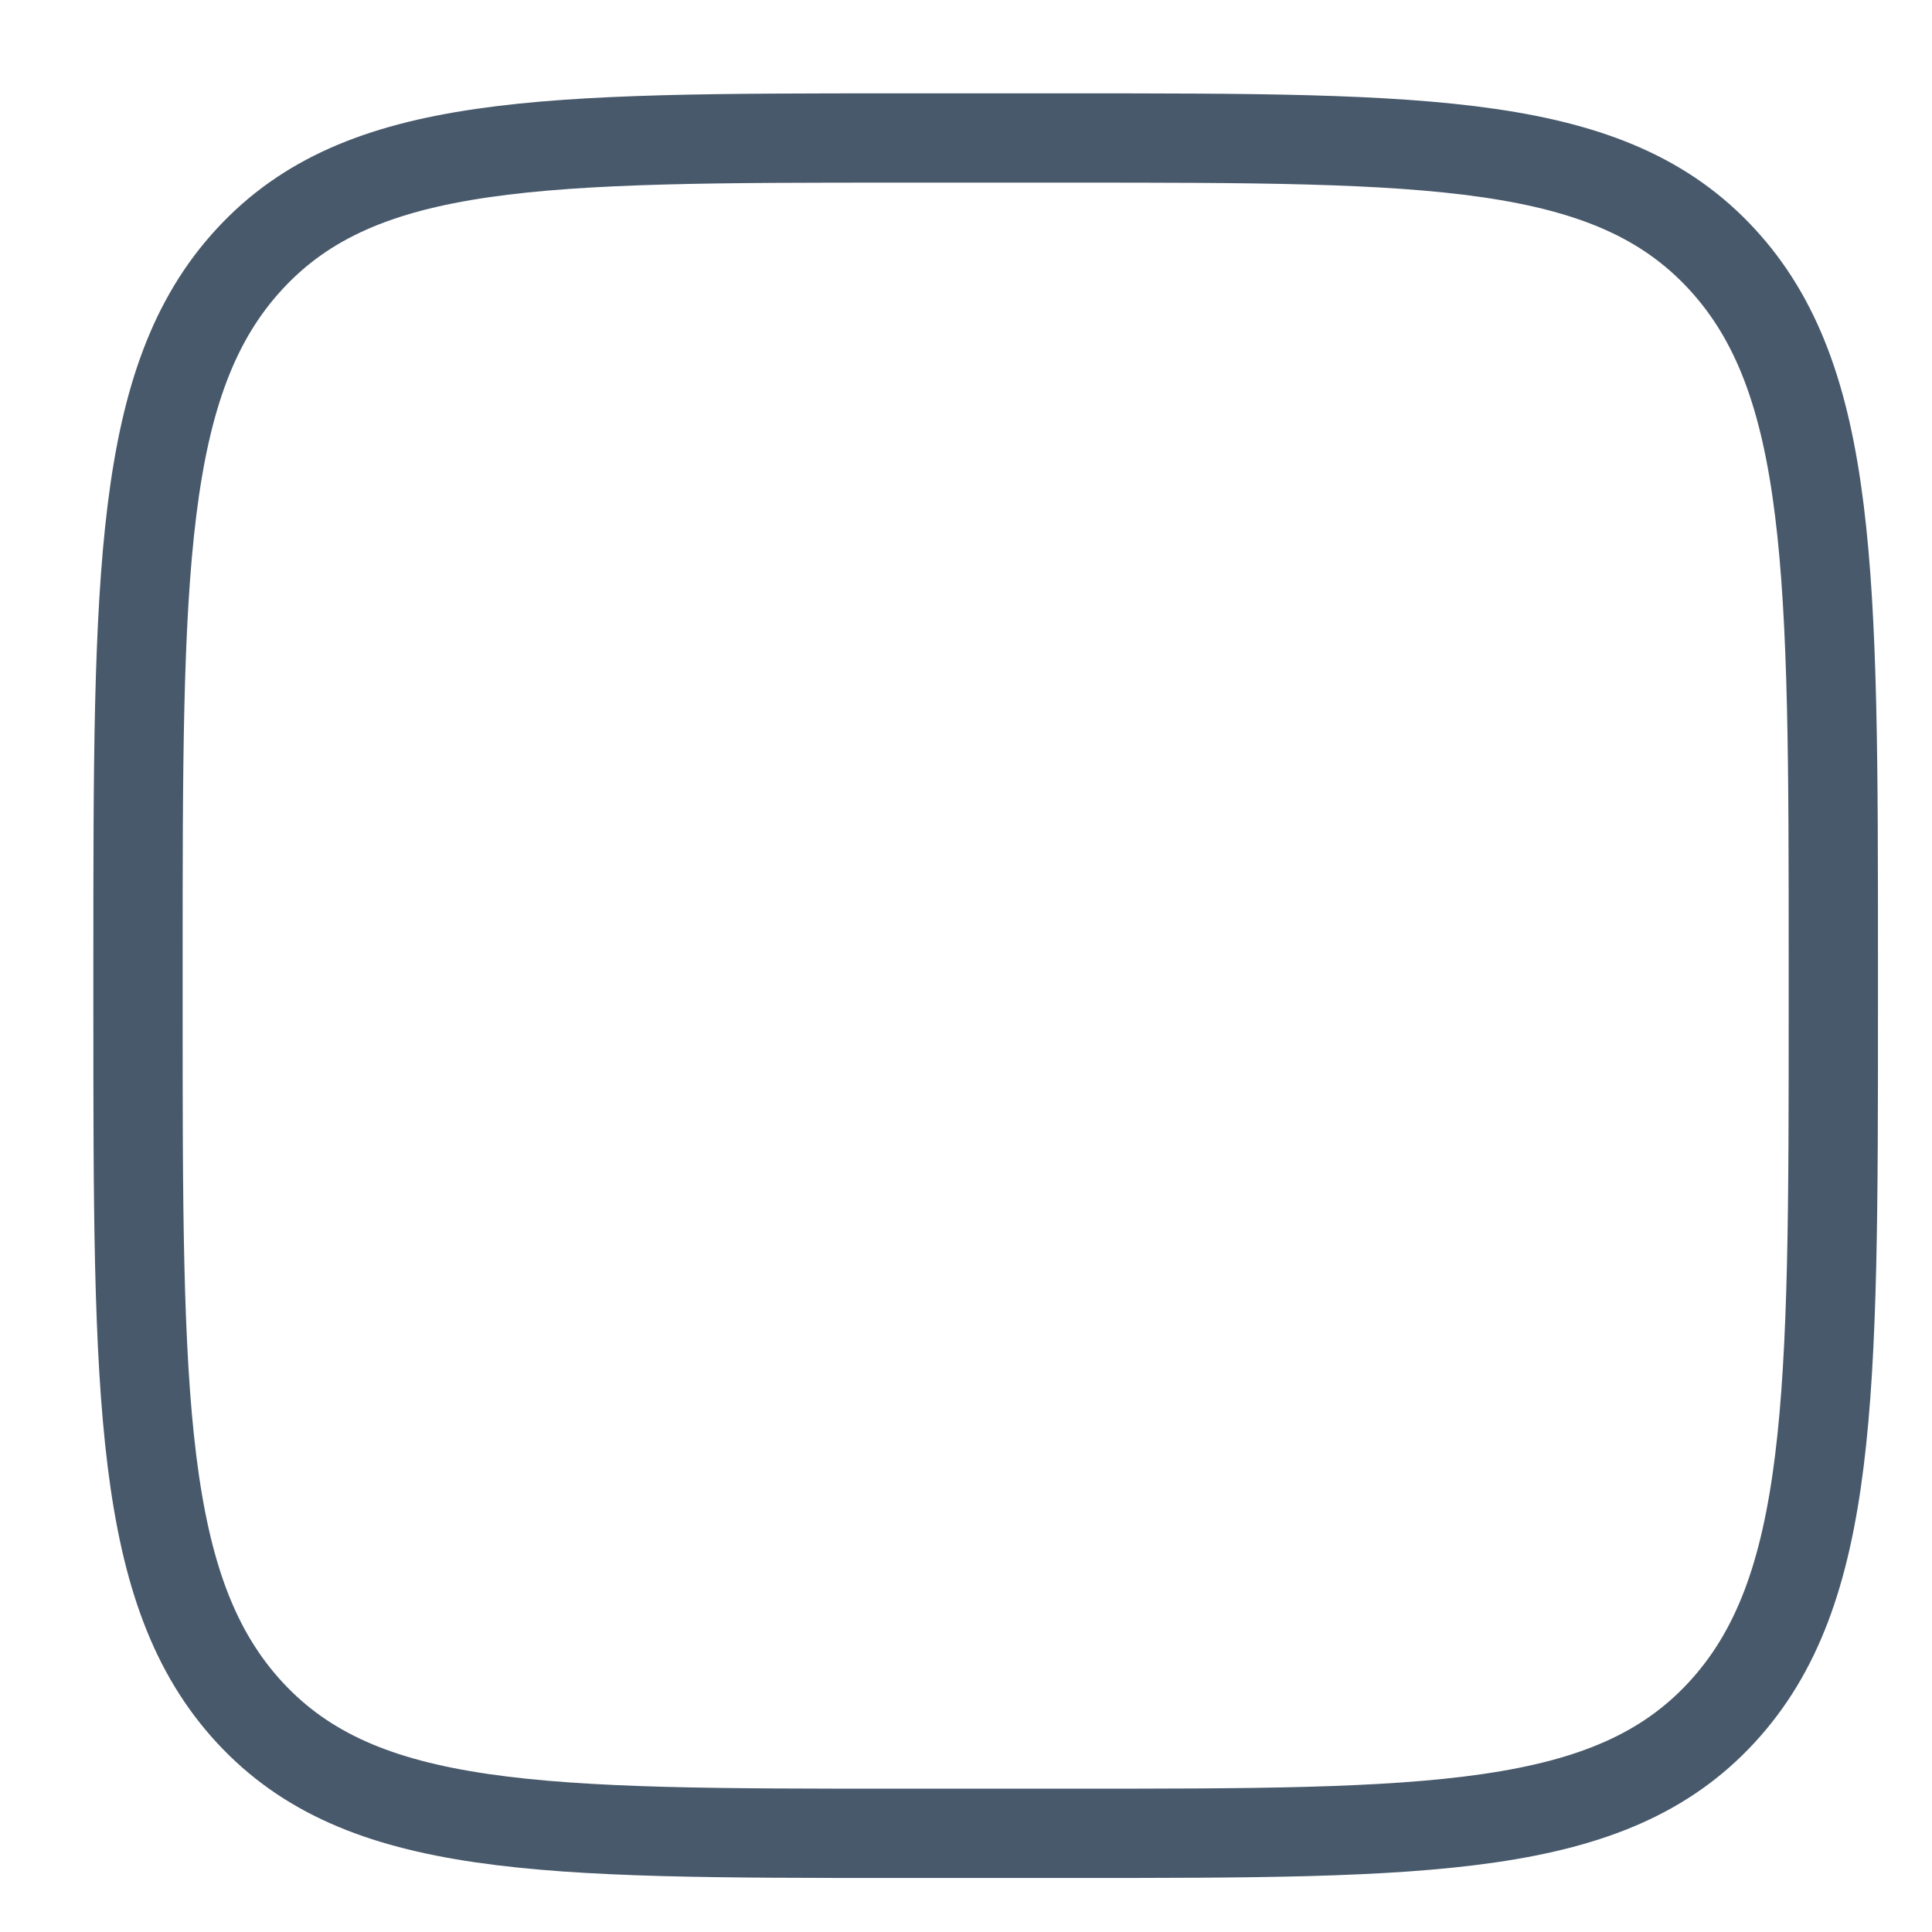 <?xml version="1.0" encoding="utf-8"?>
<svg xmlns="http://www.w3.org/2000/svg" fill="none" height="100%" overflow="visible" preserveAspectRatio="none" style="display: block;" viewBox="0 0 14 14" width="100%">
<path d="M1 6.976C1 4.159 1 2.75 1.81 1.875C2.619 1 3.922 1 6.528 1H7.757C10.363 1 11.666 1 12.475 1.875C13.285 2.75 13.285 4.159 13.285 6.976V7.308C13.285 10.126 13.285 11.534 12.475 12.41C11.666 13.285 10.363 13.285 7.757 13.285H6.528C3.922 13.285 2.619 13.285 1.81 12.41C1 11.534 1 10.126 1 7.308V6.976Z" id="Vector" stroke="#48596B" stroke-linecap="round" stroke-linejoin="round" stroke-width="0.647"/>
</svg>